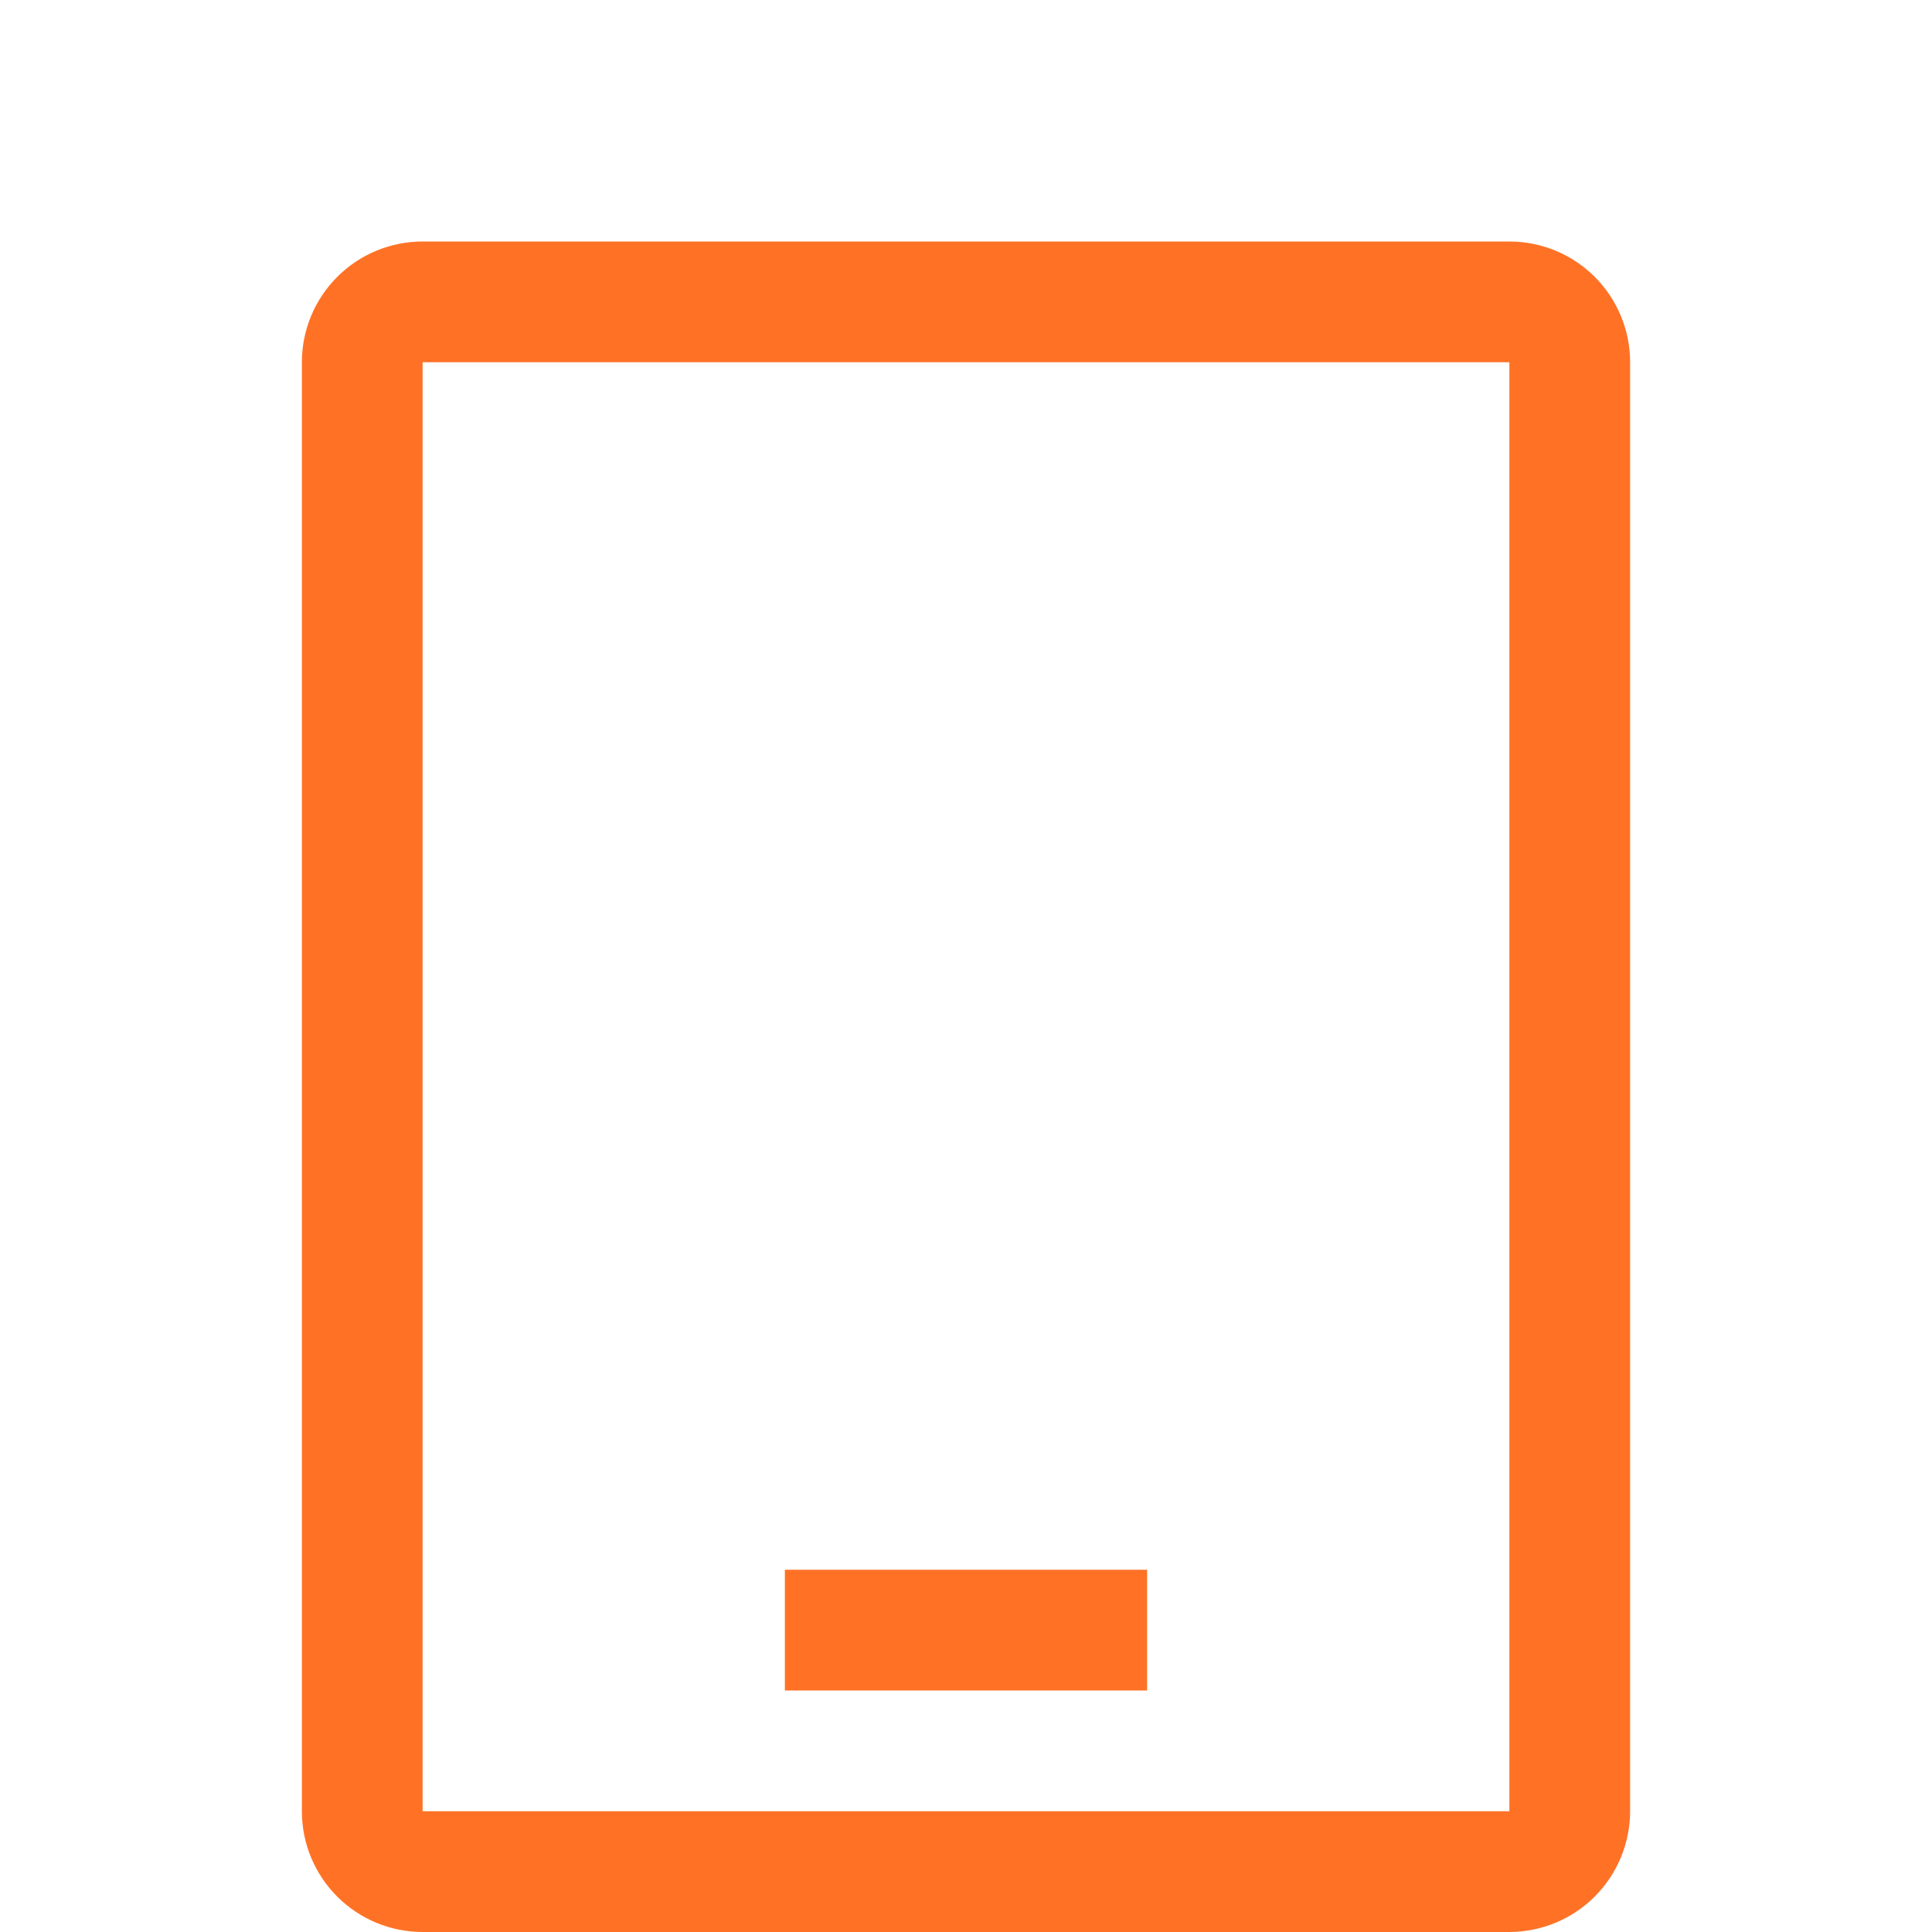 <?xml version="1.0" encoding="UTF-8"?>
<svg xmlns="http://www.w3.org/2000/svg" width="72" height="72" viewBox="0 0 72 72" fill="none">
  <path d="M42.75 58.5V63H29.25V58.5H42.75Z" fill="#FF7226"></path>
  <path d="M56.25 72H15.75C14.556 72 13.412 71.526 12.568 70.682C11.724 69.838 11.25 68.694 11.25 67.5V13.5C11.25 12.306 11.724 11.162 12.568 10.318C13.412 9.474 14.556 9 15.75 9H56.25C57.444 9 58.588 9.474 59.432 10.318C60.276 11.162 60.75 12.306 60.75 13.5V67.5C60.748 68.693 60.273 69.837 59.43 70.68C58.587 71.523 57.443 71.998 56.25 72ZM15.75 13.5V67.5H56.25V13.5H15.75Z" fill="#FF7226"></path>
</svg>
